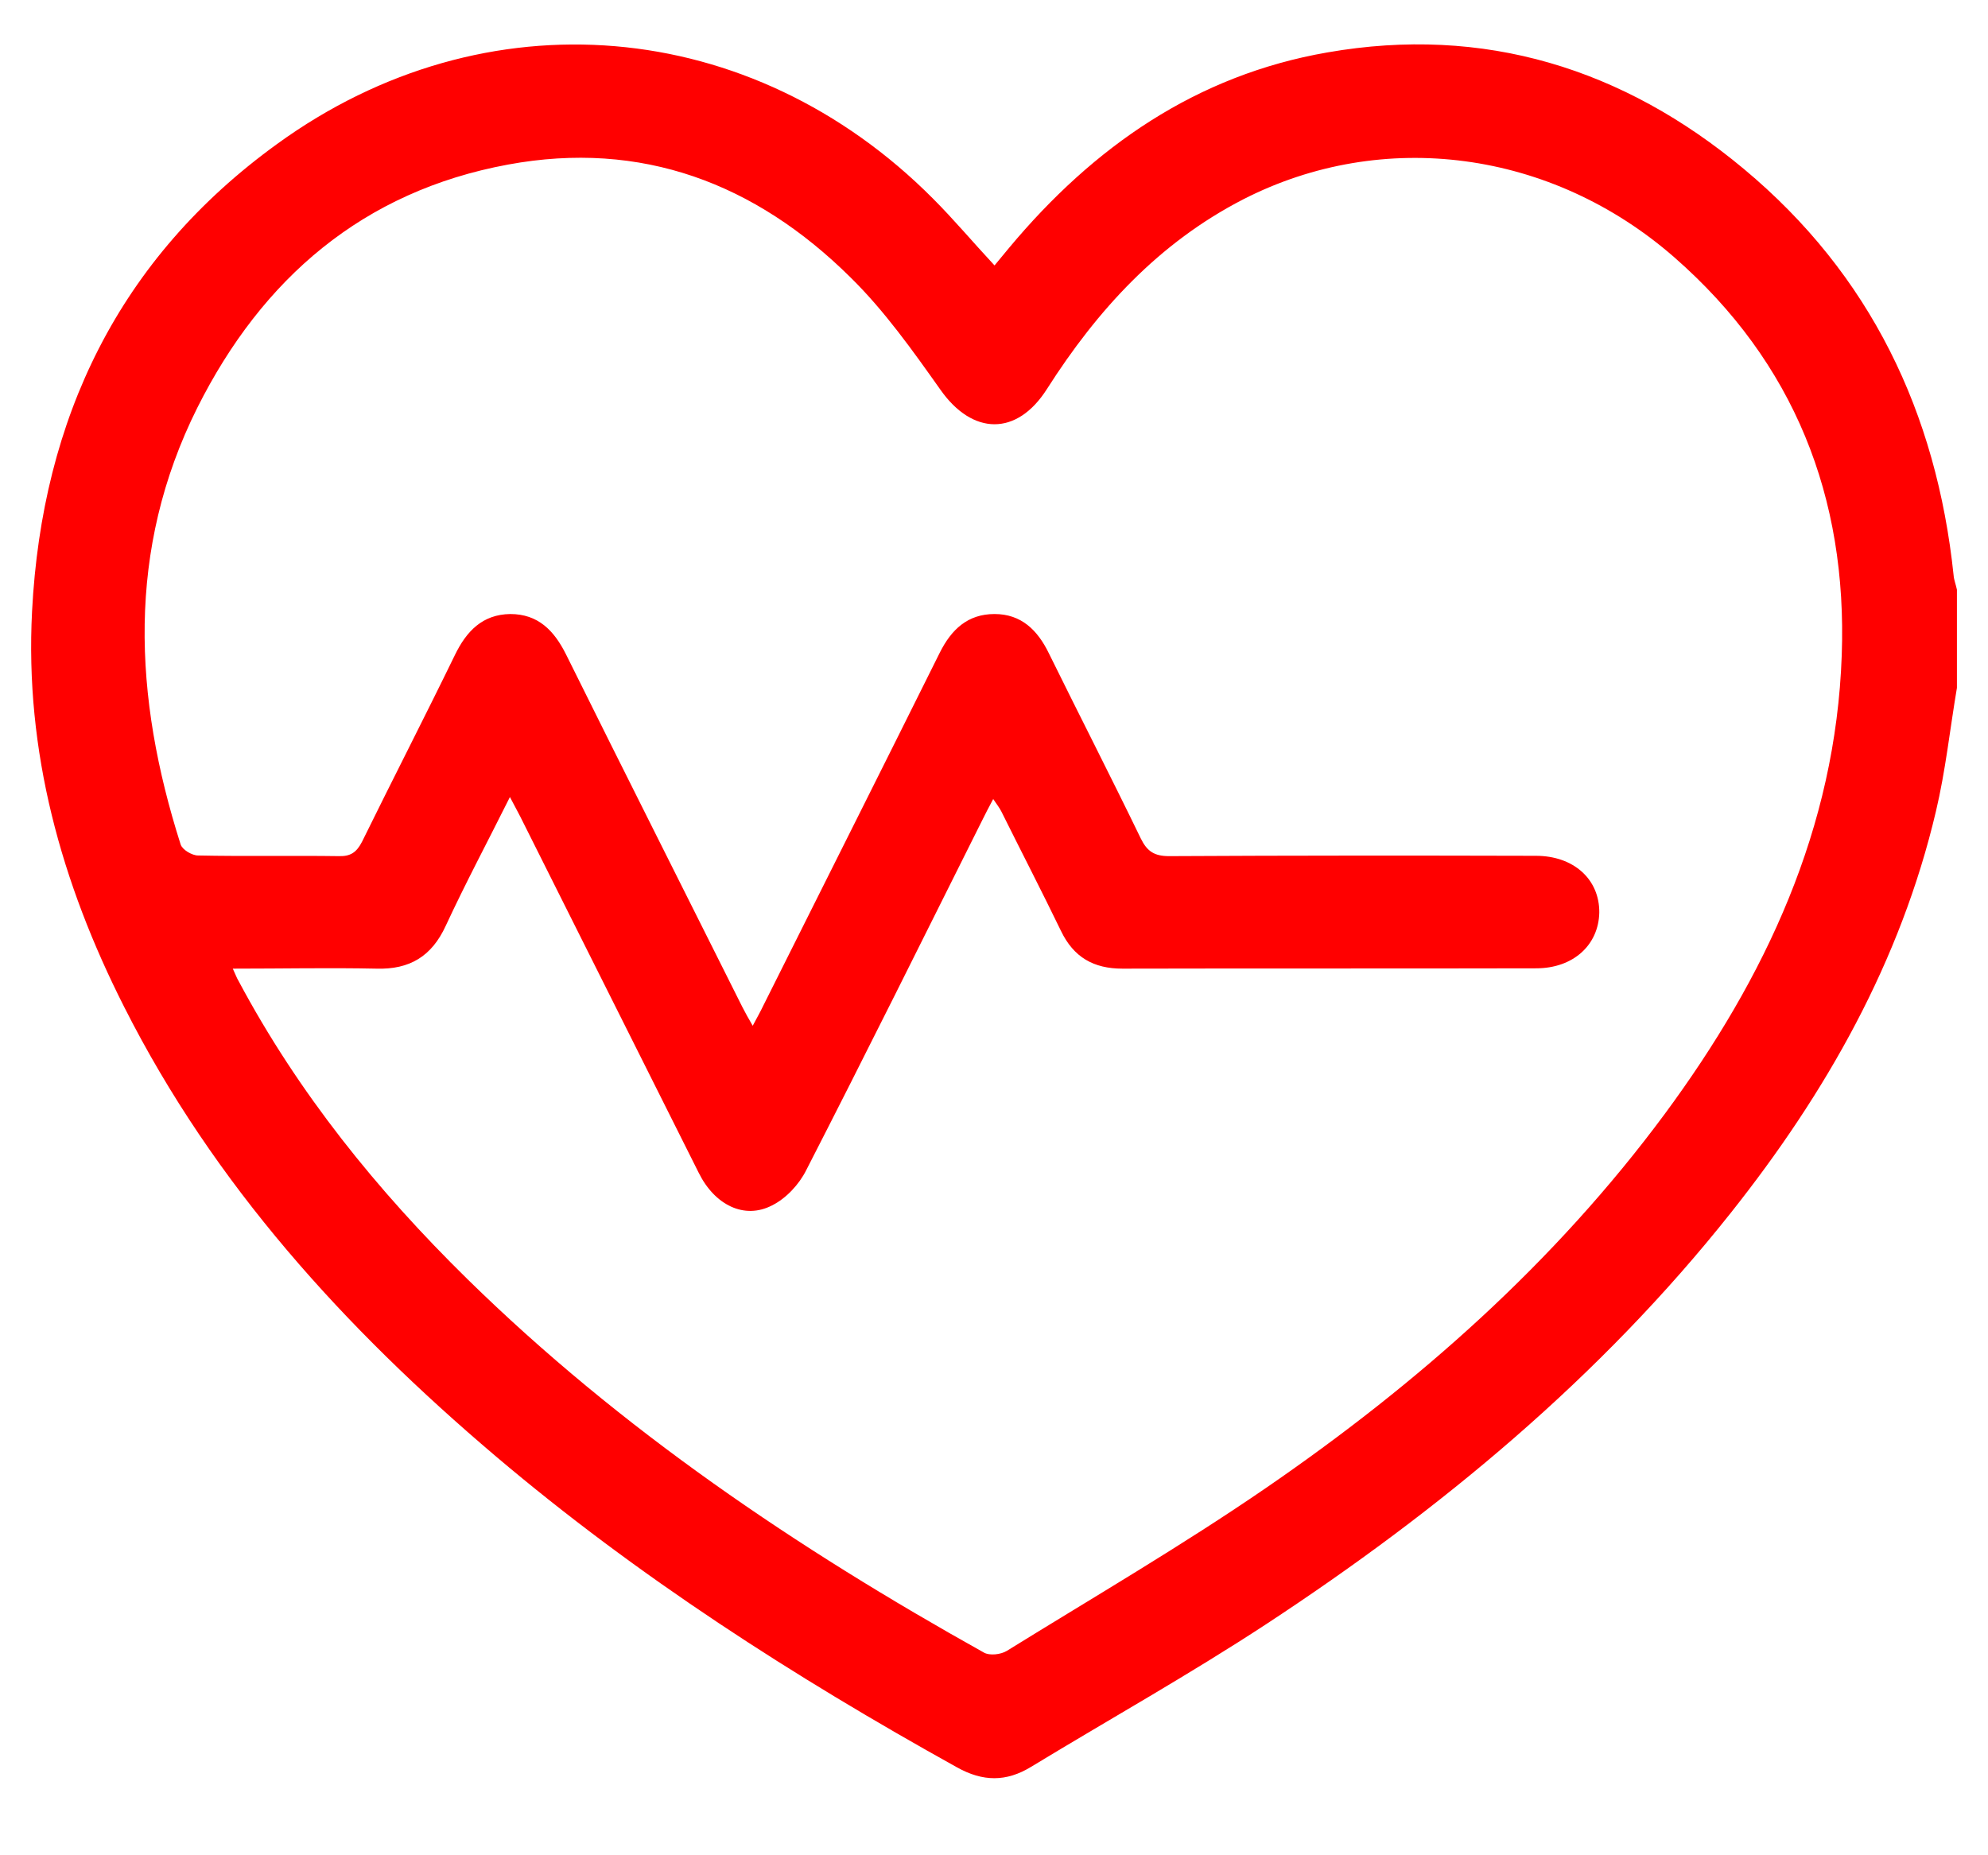 <svg width="30" height="28" viewBox="0 0 30 28" fill="none" xmlns="http://www.w3.org/2000/svg">
<path d="M29.531 10.381C29.426 11.001 29.36 11.631 29.214 12.246C28.68 14.514 27.556 16.494 26.12 18.303C24.149 20.788 21.735 22.788 19.1 24.517C17.946 25.273 16.741 25.948 15.562 26.664C15.184 26.896 14.831 26.89 14.443 26.674C11.984 25.308 9.625 23.796 7.474 21.972C5.206 20.047 3.23 17.88 1.875 15.199C0.922 13.319 0.373 11.339 0.484 9.222C0.635 6.314 1.794 3.9 4.183 2.172C7.322 -0.106 11.339 0.242 14.08 2.998C14.393 3.311 14.68 3.654 15.008 4.006C15.078 3.921 15.154 3.83 15.229 3.739C16.499 2.217 18.052 1.134 20.032 0.791C22.395 0.378 24.497 1.033 26.316 2.55C28.226 4.142 29.224 6.229 29.481 8.683C29.486 8.753 29.516 8.824 29.531 8.9C29.531 9.399 29.531 9.887 29.531 10.381ZM3.513 14.619C3.558 14.715 3.573 14.761 3.598 14.801C4.5 16.494 5.69 17.966 7.055 19.306C9.368 21.574 12.029 23.368 14.846 24.94C14.932 24.991 15.103 24.971 15.194 24.915C16.504 24.104 17.835 23.328 19.105 22.456C21.393 20.884 23.459 19.059 25.122 16.812C26.644 14.75 27.702 12.498 27.793 9.887C27.878 7.504 27.077 5.468 25.268 3.885C23.413 2.263 20.869 1.93 18.762 3.008C17.487 3.664 16.56 4.677 15.799 5.871C15.345 6.586 14.675 6.571 14.191 5.881C13.773 5.291 13.345 4.687 12.831 4.183C11.399 2.767 9.681 2.111 7.665 2.484C5.478 2.888 3.956 4.203 2.978 6.153C1.905 8.3 2.016 10.517 2.726 12.745C2.752 12.825 2.898 12.911 2.988 12.911C3.699 12.926 4.41 12.911 5.115 12.921C5.292 12.926 5.382 12.861 5.463 12.704C5.926 11.762 6.405 10.83 6.864 9.887C7.04 9.524 7.282 9.273 7.7 9.267C8.119 9.267 8.361 9.514 8.542 9.877C9.424 11.656 10.316 13.425 11.203 15.199C11.248 15.285 11.293 15.37 11.359 15.481C11.425 15.355 11.475 15.27 11.52 15.174C12.407 13.4 13.299 11.626 14.181 9.852C14.357 9.499 14.604 9.267 15.008 9.267C15.411 9.267 15.658 9.509 15.829 9.862C16.288 10.794 16.761 11.717 17.215 12.654C17.311 12.851 17.422 12.921 17.643 12.921C19.488 12.911 21.332 12.911 23.177 12.916C23.751 12.916 24.139 13.274 24.134 13.773C24.124 14.262 23.741 14.614 23.182 14.614C21.1 14.619 19.019 14.614 16.938 14.619C16.504 14.619 16.202 14.448 16.011 14.05C15.718 13.445 15.411 12.851 15.113 12.251C15.083 12.19 15.038 12.135 14.988 12.059C14.922 12.185 14.872 12.276 14.826 12.372C13.944 14.136 13.067 15.905 12.165 17.663C12.059 17.875 11.863 18.087 11.651 18.192C11.233 18.409 10.784 18.187 10.543 17.698C9.646 15.909 8.749 14.116 7.852 12.326C7.806 12.241 7.761 12.15 7.695 12.029C7.358 12.704 7.025 13.329 6.728 13.969C6.516 14.433 6.183 14.634 5.68 14.619C4.974 14.604 4.268 14.619 3.513 14.619Z" fill="red"/>
</svg>
